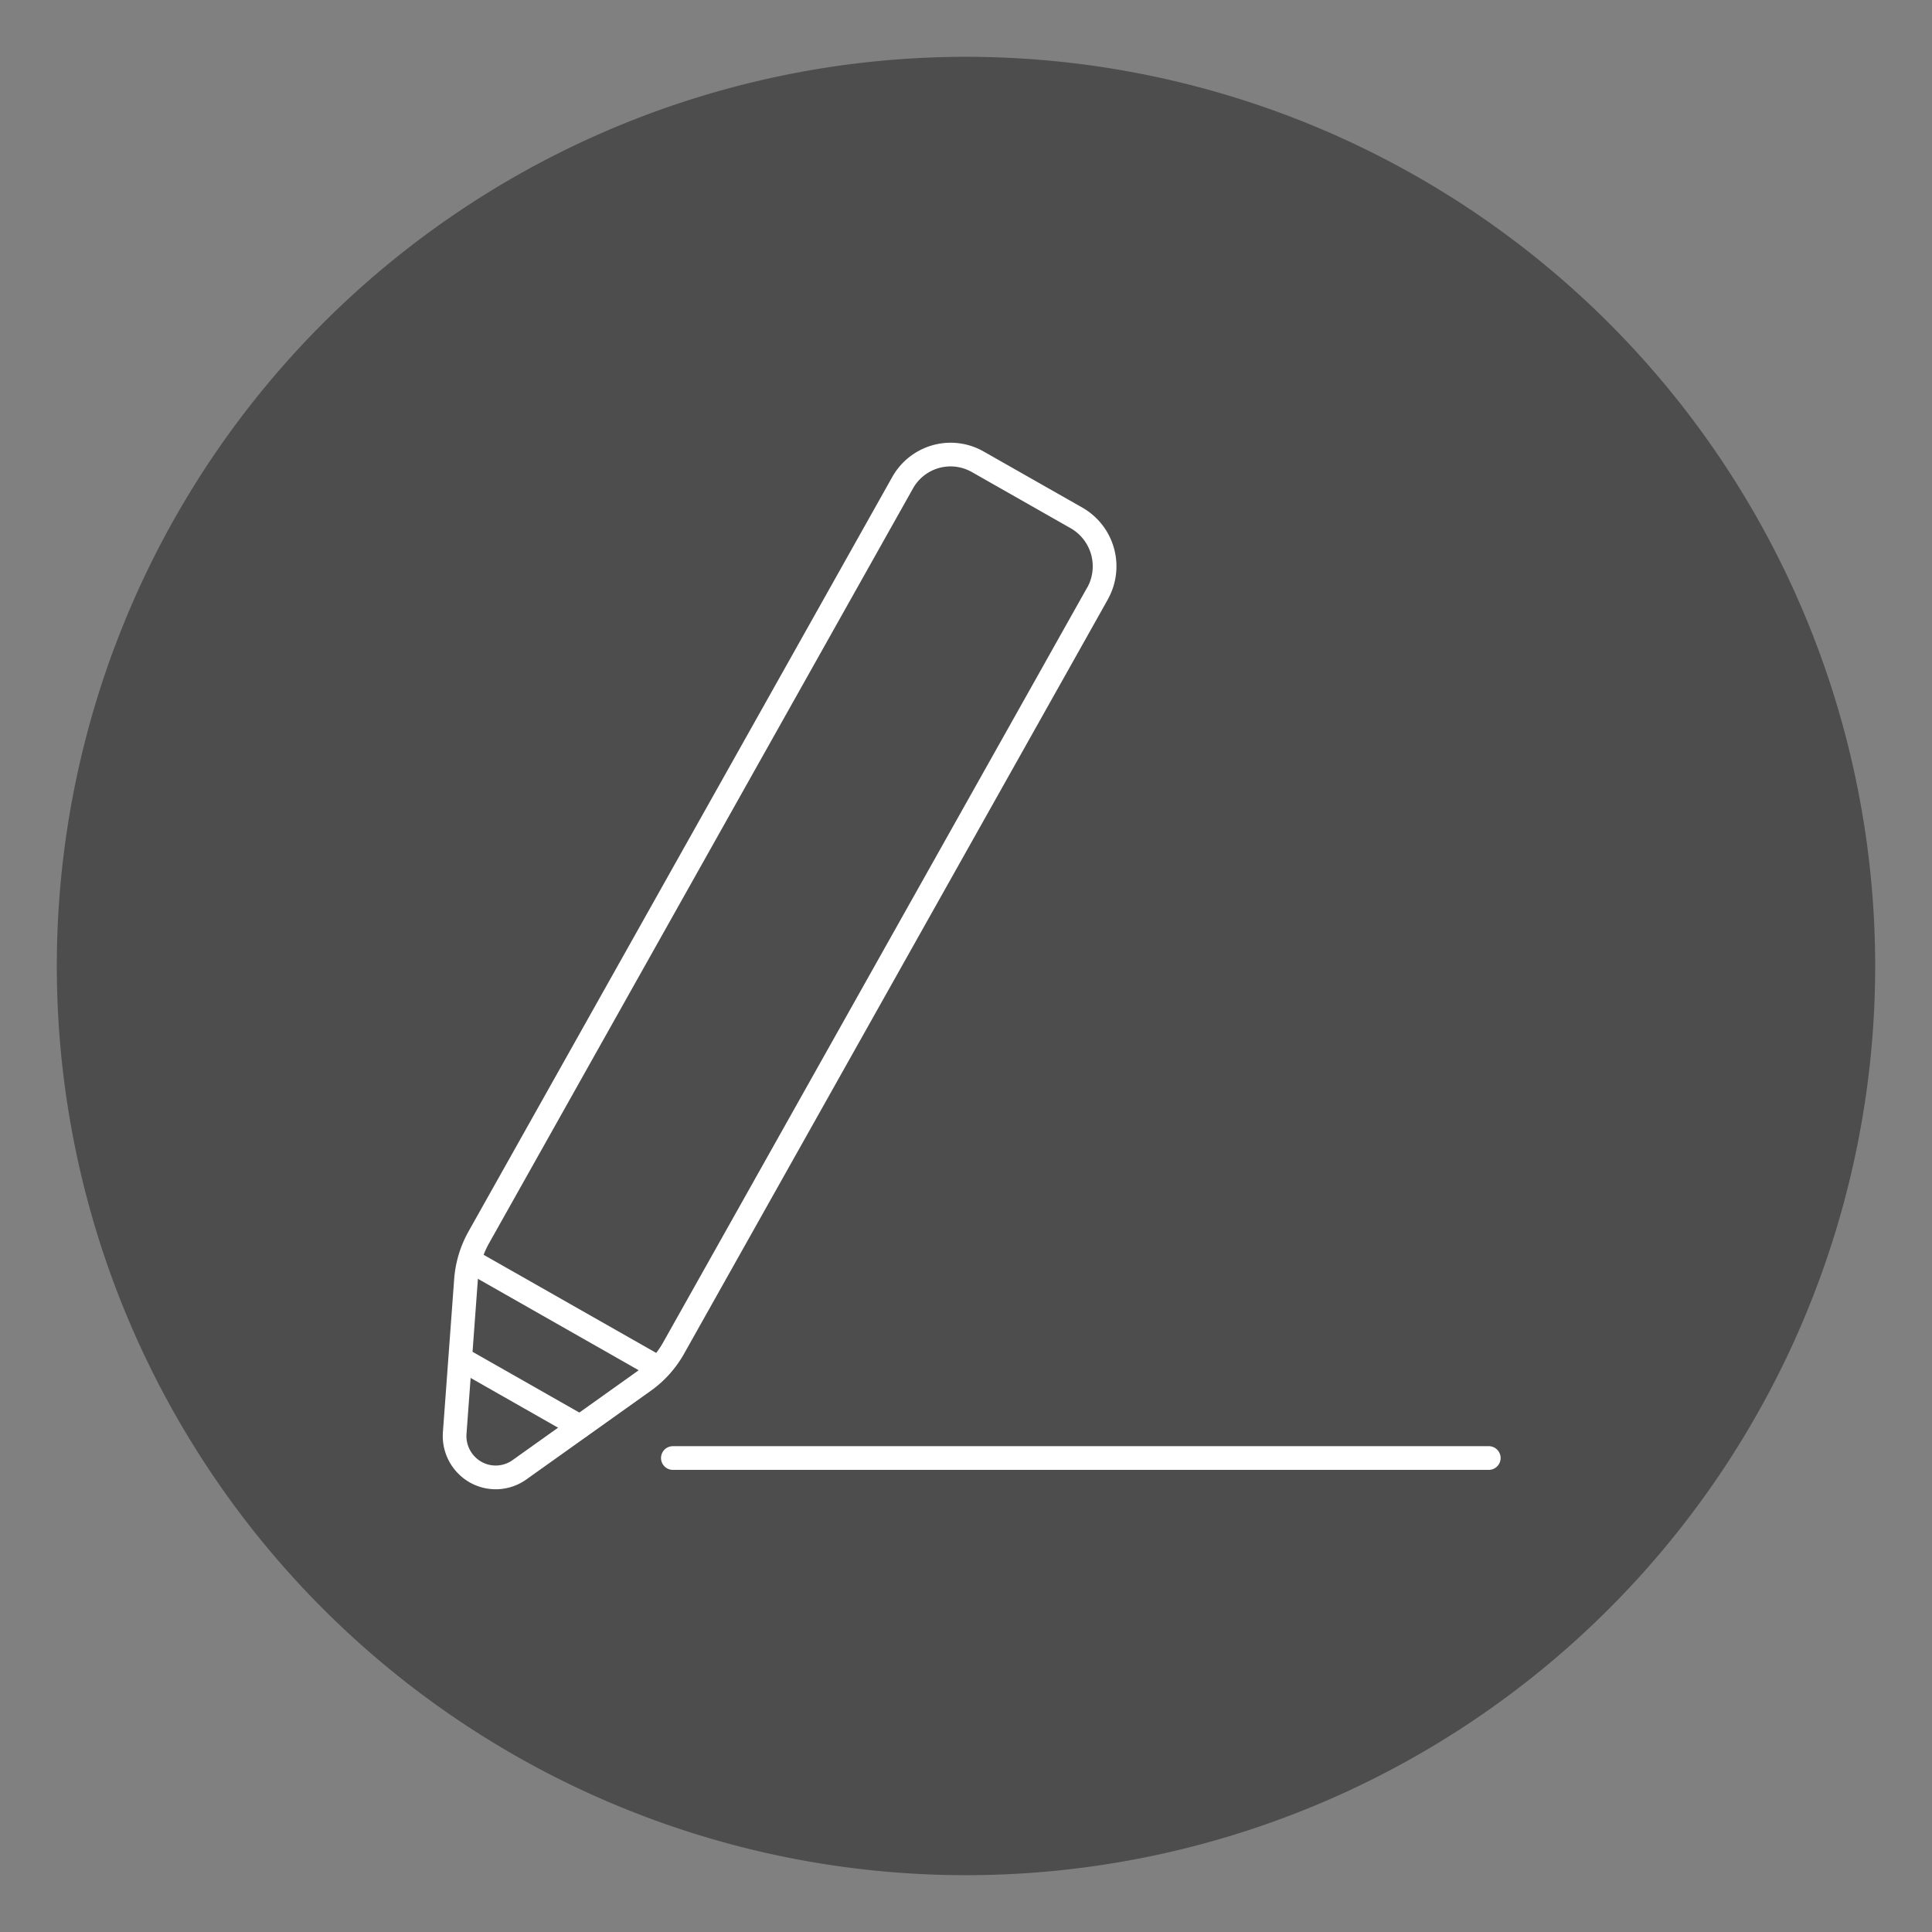 <svg xmlns="http://www.w3.org/2000/svg" width="170" height="170" viewBox="0 0 170 170"><rect x="0" y="0" width="170" height="170" fill="#808080" stroke="none"/><g transform="translate(5 4.52)" opacity="0.996"><rect width="170" height="170" transform="translate(-5 -4.52)" fill="none"/><path d="M160,80A80,80,0,1,1,80,0a80,80,0,0,1,80,80" transform="translate(0 0.48)" fill="#4c4c4c"/><g transform="translate(35 35.48)"><path d="M147.15,103.726l-8.708-4.95a4.833,4.833,0,0,0-6.606,1.845l-3.191,5.68-34.1,60.714a8.979,8.979,0,0,0-1.13,3.744l-.992,13.475a3.642,3.642,0,0,0,1.828,3.438,3.6,3.6,0,0,0,3.872-.2l10.959-7.805a8.932,8.932,0,0,0,2.607-2.9l33.272-59.23v0l.834-1.488,3.188-5.676,0,0A4.9,4.9,0,0,0,147.15,103.726Z" transform="translate(-92.415 -98.144)" fill="#4c4c4c"/><path d="M136.061,97.1h0a5.876,5.876,0,0,1,2.9.768l8.708,4.95a5.951,5.951,0,0,1,2.231,8.057l0,.005-4.021,7.164-.026.044L112.6,177.275a10.033,10.033,0,0,1-2.911,3.242l-10.959,7.806a4.64,4.64,0,0,1-4.991.256,4.7,4.7,0,0,1-2.352-4.422l.992-13.474a10.089,10.089,0,0,1,1.261-4.18l37.289-66.393A5.9,5.9,0,0,1,136.061,97.1Zm12.017,12.756a3.861,3.861,0,0,0-1.443-5.226l-8.707-4.95a3.787,3.787,0,0,0-5.182,1.45l-3.19,5.679-34.1,60.714a7.991,7.991,0,0,0-1,3.311l-.992,13.474a2.609,2.609,0,0,0,1.3,2.455,2.556,2.556,0,0,0,2.752-.141l10.959-7.806a7.935,7.935,0,0,0,2.3-2.565l33.273-59.231.024-.041.808-1.444,3.189-5.677Z" transform="translate(-92.415 -98.144)" fill="#fff"/><path d="M10.3,6.9a1.037,1.037,0,0,1-.514-.136L-.515.906A1.042,1.042,0,0,1-.906-.515,1.042,1.042,0,0,1,.515-.906l10.3,5.86A1.042,1.042,0,0,1,10.3,6.9Z" transform="translate(0.73 79.662)" fill="#fff"/><path d="M16.452,10.4a1.038,1.038,0,0,1-.514-.136L-.515.906A1.042,1.042,0,0,1-.906-.515,1.042,1.042,0,0,1,.515-.906L16.968,8.449a1.042,1.042,0,0,1-.516,1.949Z" transform="translate(1.395 70.951)" fill="#fff"/><path d="M71.793,1.042H0A1.042,1.042,0,0,1-1.042,0,1.042,1.042,0,0,1,0-1.042H71.793A1.042,1.042,0,0,1,72.835,0,1.042,1.042,0,0,1,71.793,1.042Z" transform="translate(19.207 88.294)" fill="#fff"/></g></g></svg>
